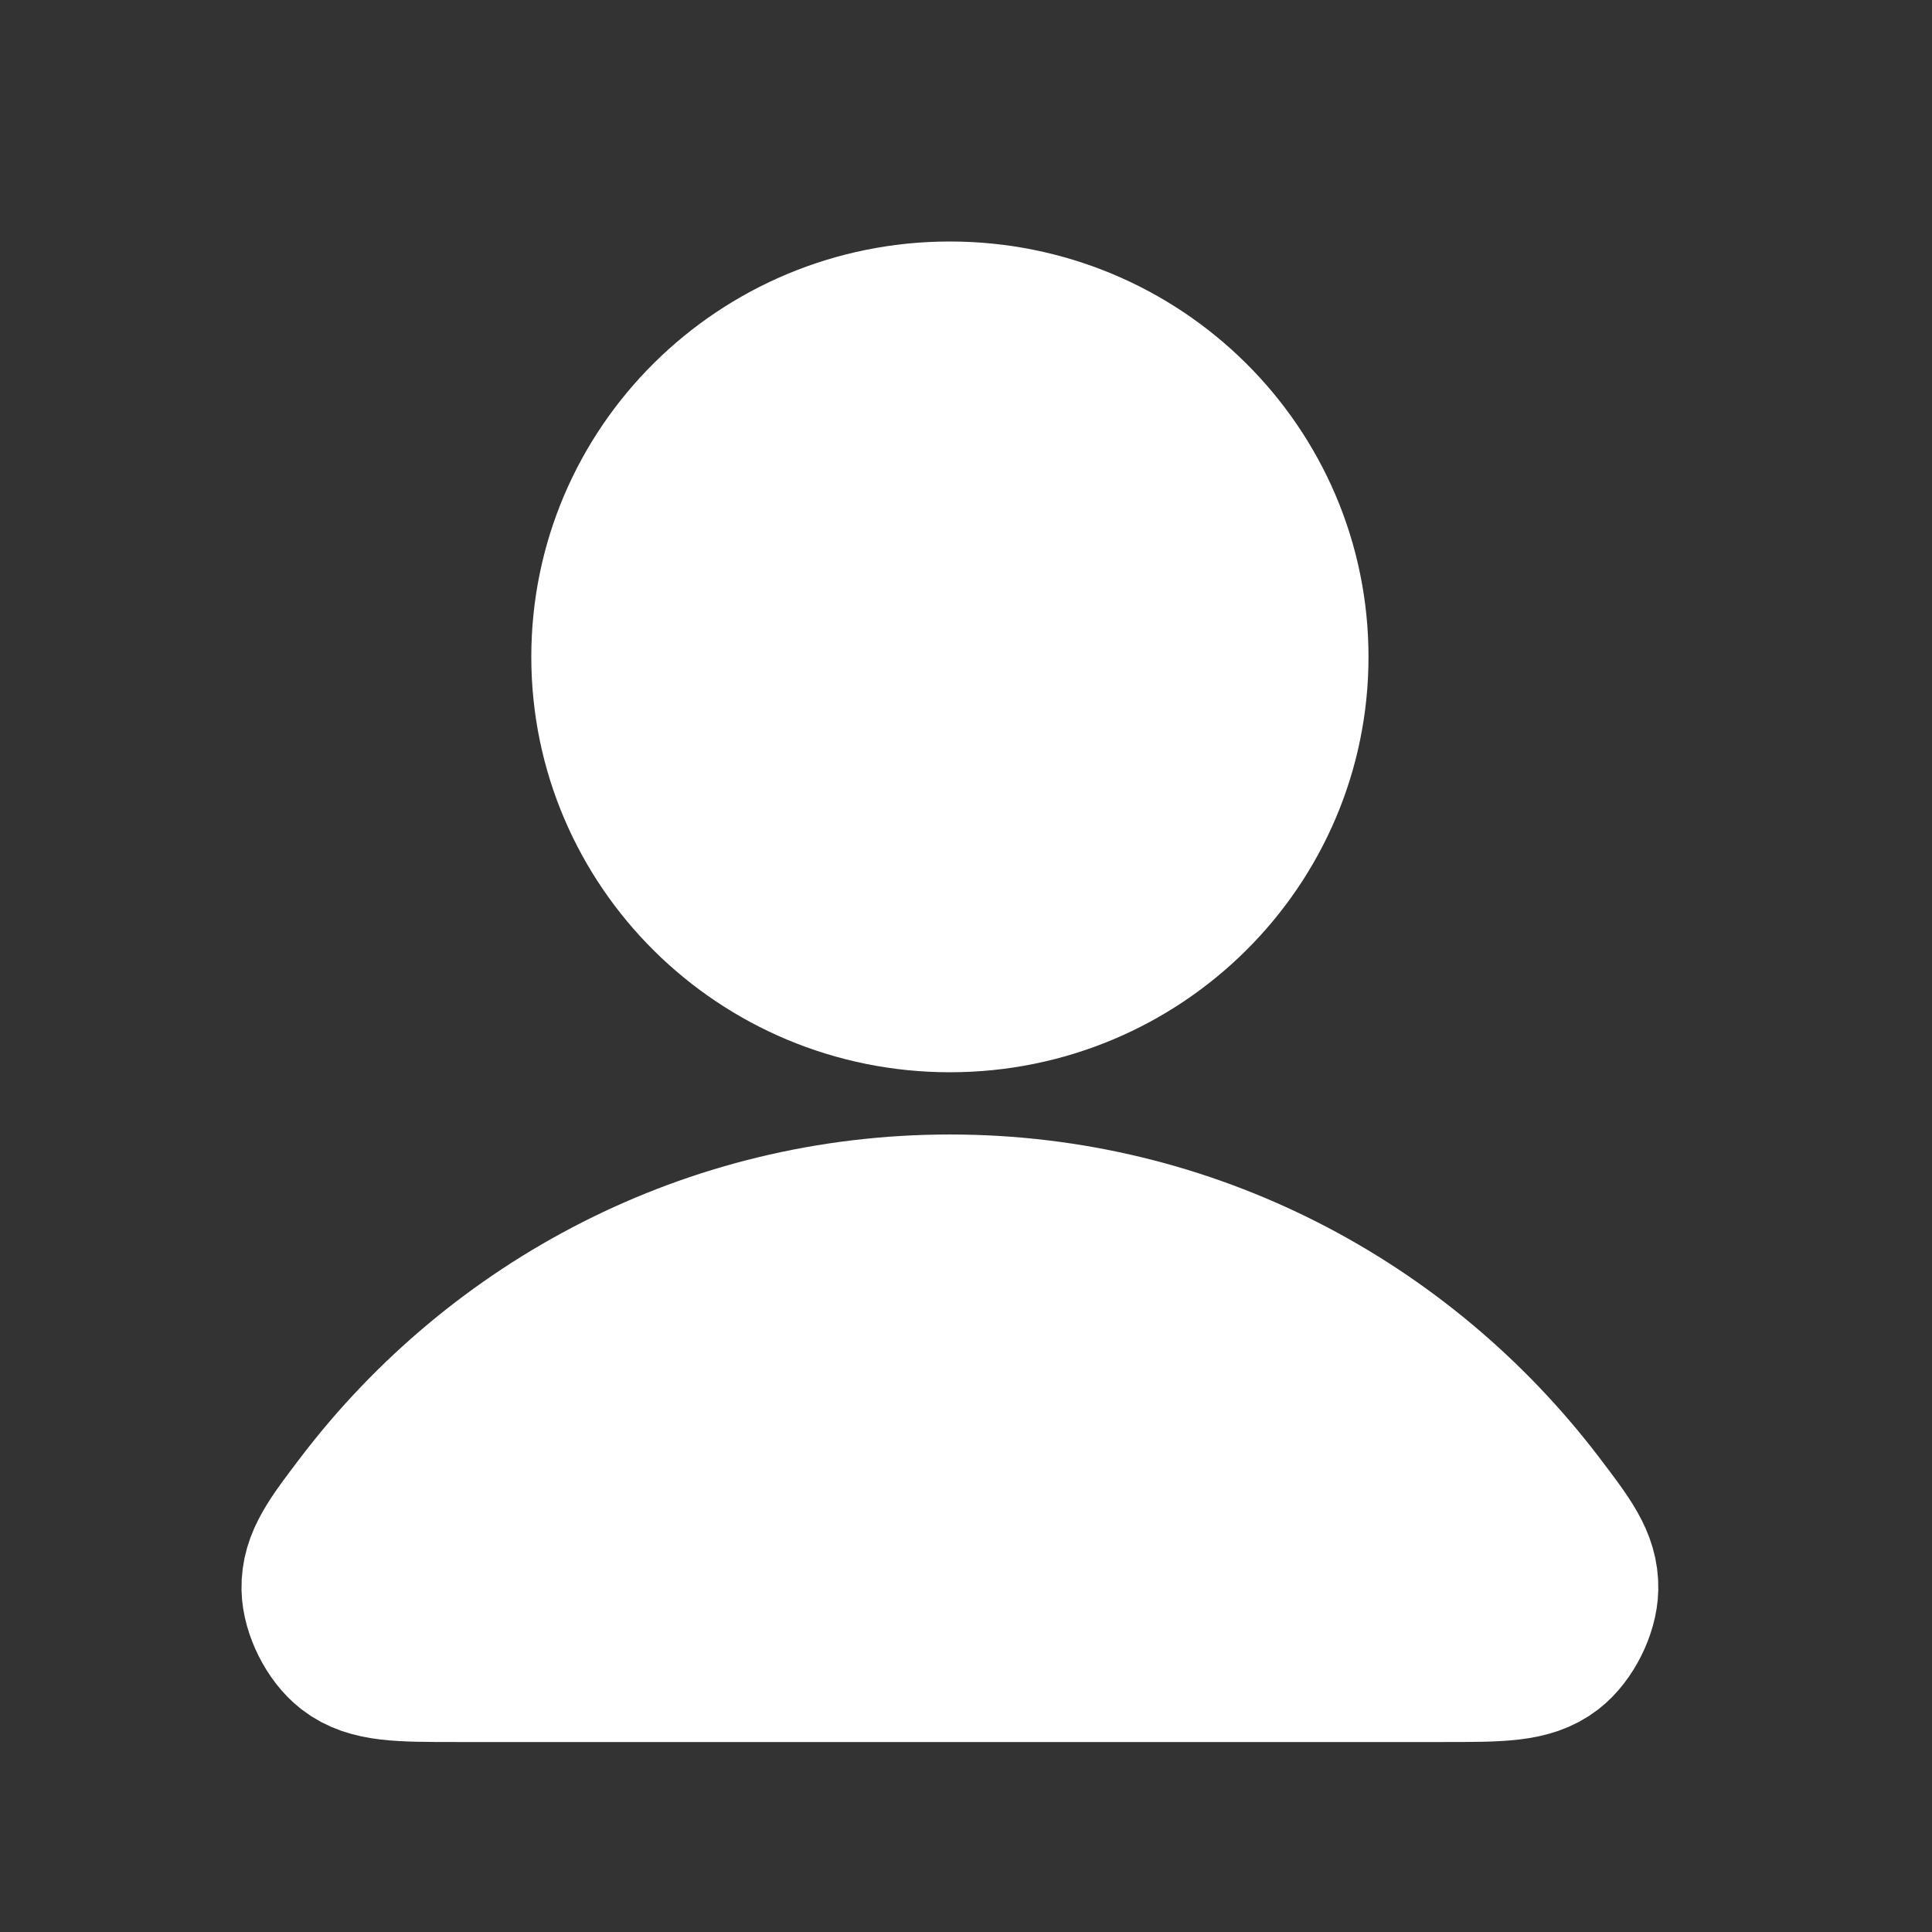 <?xml version="1.0" encoding="UTF-8"?> <svg xmlns="http://www.w3.org/2000/svg" width="24" height="24" viewBox="0 0 24 24" fill="none"><rect x="0" y="0" width="24" height="24" fill="#333333" stroke="none"/><path d="M11.8 15.093C8.841 15.093 6.21 16.508 4.535 18.704C4.175 19.177 3.994 19.413 4 19.733C4.005 19.979 4.161 20.291 4.357 20.443C4.611 20.64 4.962 20.64 5.666 20.64H17.934C18.638 20.64 18.989 20.64 19.243 20.443C19.439 20.291 19.595 19.979 19.6 19.733C19.606 19.413 19.425 19.177 19.065 18.704C17.39 16.508 14.759 15.093 11.8 15.093Z" fill="white"></path><path d="M11.8 12.32C14.12 12.32 16 10.457 16 8.16C16 5.862 14.12 4 11.8 4C9.48 4 7.6 5.862 7.6 8.16C7.6 10.457 9.48 12.32 11.8 12.32Z" fill="white"></path><path d="M11.8 15.093C8.841 15.093 6.21 16.508 4.535 18.704C4.175 19.177 3.994 19.413 4 19.733C4.005 19.979 4.161 20.291 4.357 20.443C4.611 20.64 4.962 20.64 5.666 20.64H17.934C18.638 20.64 18.989 20.64 19.243 20.443C19.439 20.291 19.595 19.979 19.6 19.733C19.606 19.413 19.425 19.177 19.065 18.704C17.39 16.508 14.759 15.093 11.8 15.093Z" stroke="white" stroke-width="2" stroke-linecap="round" stroke-linejoin="round"></path><path d="M11.8 12.32C14.12 12.32 16 10.457 16 8.16C16 5.862 14.12 4 11.8 4C9.48 4 7.6 5.862 7.6 8.16C7.6 10.457 9.48 12.32 11.8 12.32Z" stroke="white" stroke-width="2" stroke-linecap="round" stroke-linejoin="round"></path></svg> 